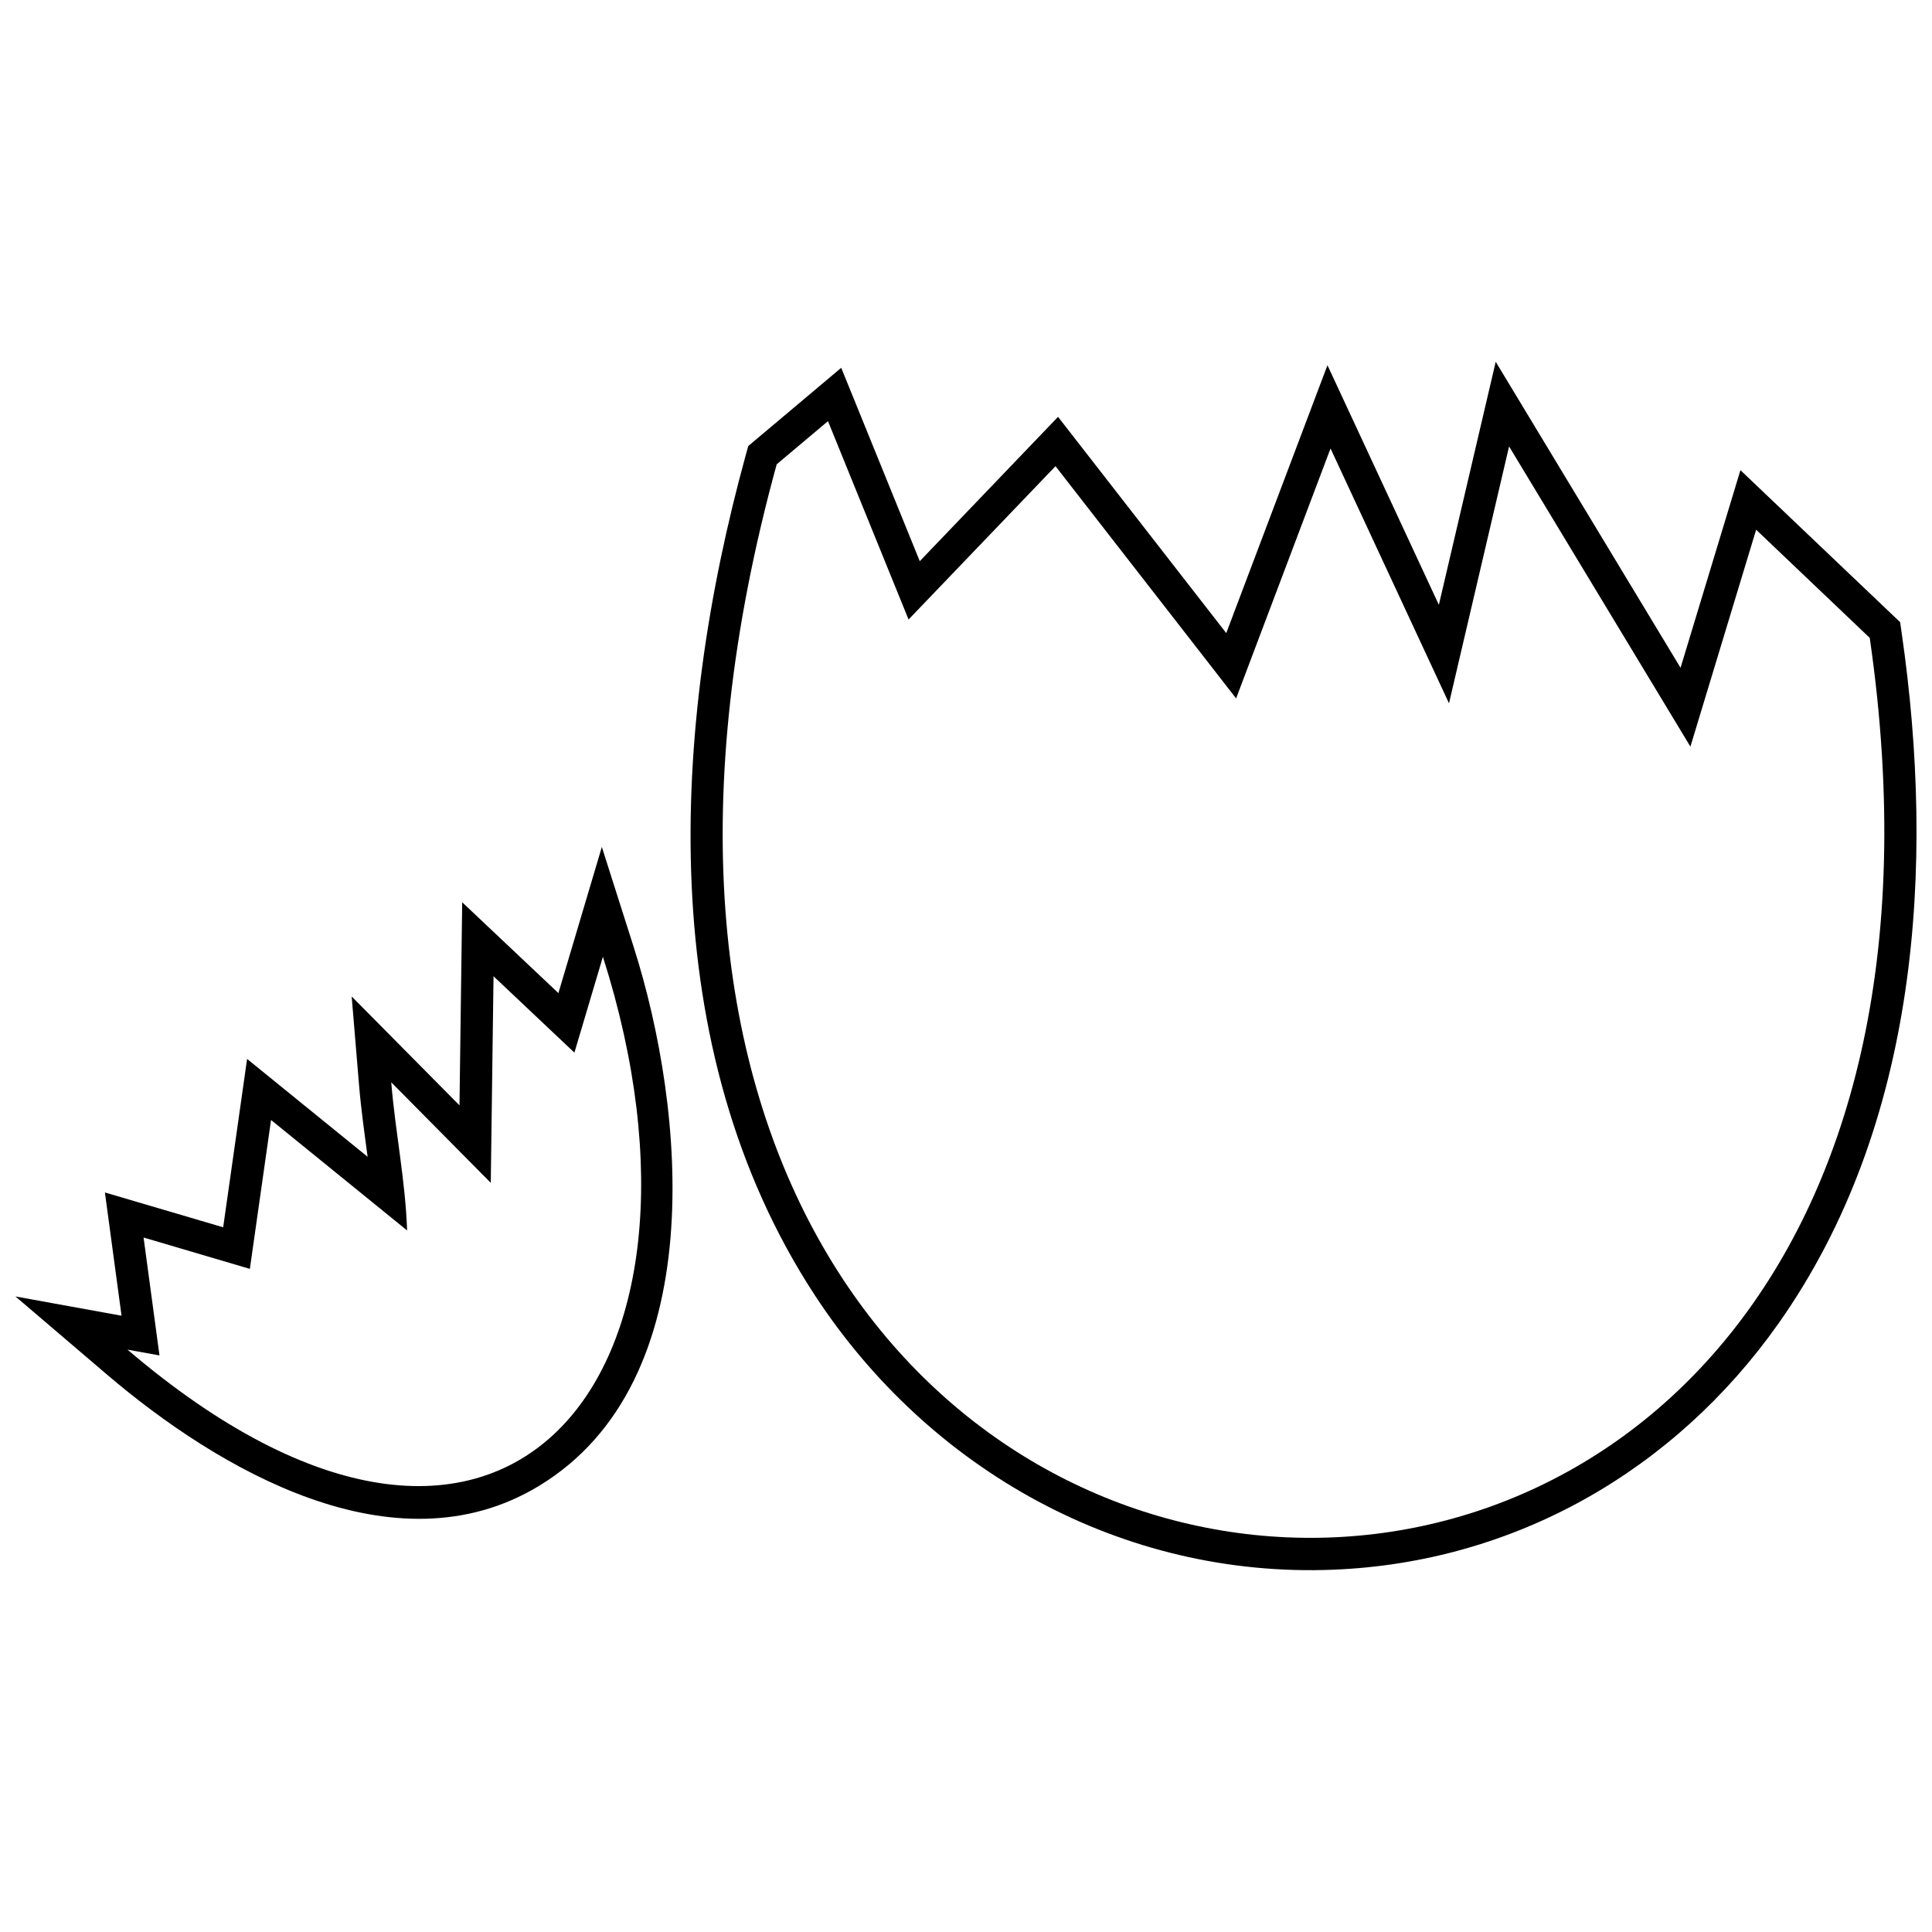 <?xml version="1.0" encoding="UTF-8"?>
<!-- Uploaded to: SVG Repo, www.svgrepo.com, Generator: SVG Repo Mixer Tools -->
<svg width="800px" height="800px" version="1.1" viewBox="144 144 512 512" xmlns="http://www.w3.org/2000/svg">
 <defs>
  <clipPath id="b">
   <path d="m327 239h324.9v322h-324.9z"/>
  </clipPath>
  <clipPath id="a">
   <path d="m148.09 368h174.91v179h-174.91z"/>
  </clipPath>
 </defs>
 <g>
  <g clip-path="url(#b)">
   <path d="m589.36 320.97-48.98-81.094-15.066 64.414-29.523-63.504-26.82 70.992-44.578-57.312-36.645 38.25-20.816-51.246-24.637 20.734-0.707 2.566c-19.836 72.199-24.375 157.06 18.293 222.39 30.371 46.496 81.598 75.094 137.52 72.824 47.941-1.949 90.336-26.203 117.91-65.238 37.09-52.52 41.594-121.14 32.664-182.92l-0.418-2.941-42.324-40.285-15.871 52.367zm50.145-7.922-30.109-28.668-17.422 57.48-48.051-79.551-15.922 68.074-31.395-67.531-25.023 66.23-47.863-61.539-38.938 40.633-21.359-52.566-13.59 11.434c-97.727 355.77 338.75 385.51 289.67 46z" fill-rule="evenodd"/>
  </g>
  <g clip-path="url(#a)">
   <path d="m291.98 407.18-25.492-24.066-0.719 53.816-28.57-28.855 1.949 23.461c0.531 6.356 1.43 12.684 2.273 19.023l-31.938-25.93-6.34 44.617-31.34-9.23 4.406 32.664-28.117-5.106 24.145 20.605c29.387 25.094 76.223 52.773 114.51 29.656 45.801-27.652 38.938-99.719 25.184-142.88l-8.438-26.504-11.512 38.73zm11.797-9.633c35.555 111.63-26.234 189.27-125.99 104.12l8.477 1.535-4.215-31.246 28.168 8.309 5.613-39.461 36.059 29.281c-0.48-13.449-3.098-25.902-4.207-39.262l26.379 26.641 0.73-54.746 21.434 20.242z" fill-rule="evenodd"/>
  </g>
 </g>
</svg>